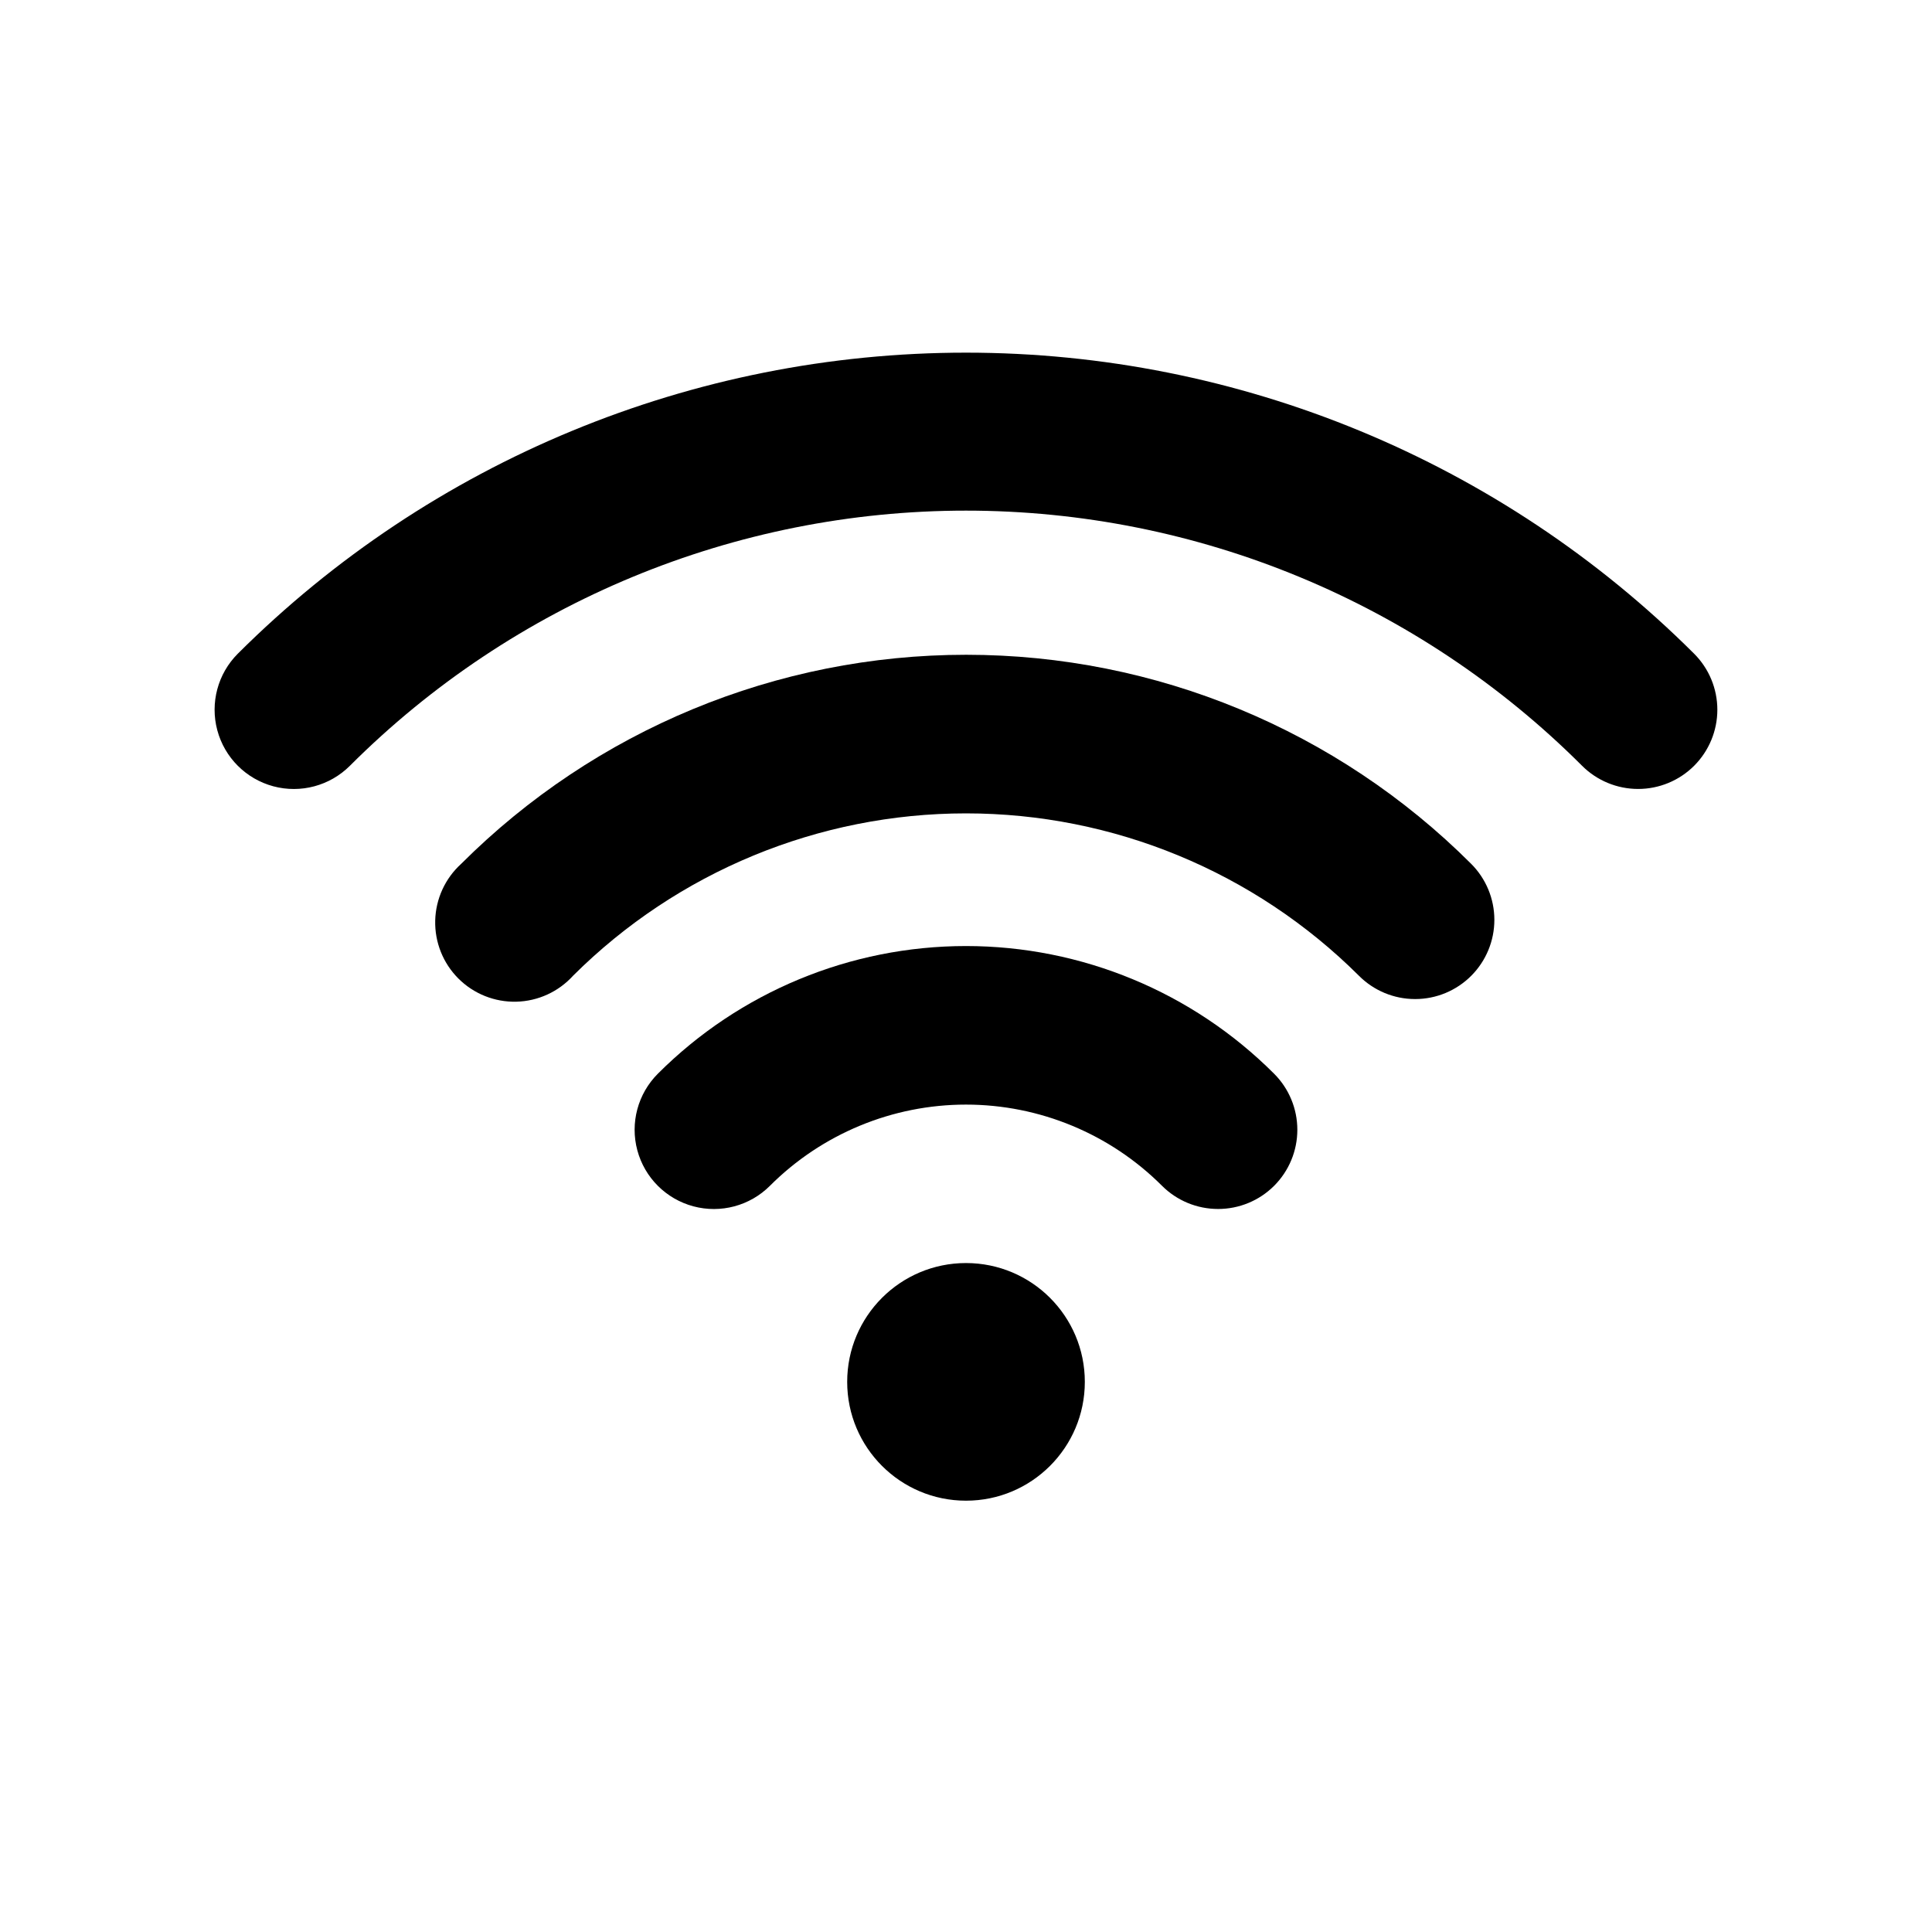 <?xml version="1.0" encoding="UTF-8"?>
<!-- Uploaded to: ICON Repo, www.iconrepo.com, Generator: ICON Repo Mixer Tools -->
<svg fill="#000000" width="800px" height="800px" version="1.1" viewBox="144 144 512 512" xmlns="http://www.w3.org/2000/svg">
 <g>
  <path d="m578.12 353.08c-5.57 0.004-10.914-2.207-14.852-6.141-43.305-43.297-102.03-67.617-163.27-67.617-61.238 0-119.96 24.32-163.27 67.617-5.309 5.305-13.043 7.379-20.289 5.438-7.25-1.945-12.91-7.606-14.852-14.855-1.941-7.246 0.129-14.98 5.434-20.285 51.227-51.09 120.62-79.781 192.97-79.781s141.74 28.691 192.97 79.781c3.941 3.938 6.156 9.277 6.156 14.848 0 5.57-2.215 10.914-6.152 14.852-3.941 3.938-9.285 6.148-14.855 6.144z"/>
  <path d="m518.97 408.76c-5.578-0.008-10.922-2.238-14.852-6.191-27.652-27.547-65.094-43.016-104.12-43.016-39.031 0-76.473 15.469-104.12 43.016-3.859 4.258-9.297 6.75-15.039 6.891-5.746 0.141-11.297-2.078-15.363-6.141-4.062-4.066-6.281-9.617-6.141-15.363 0.141-5.742 2.633-11.18 6.891-15.039 35.504-35.469 83.637-55.395 133.82-55.395s98.32 19.926 133.82 55.395c3.938 3.934 6.152 9.27 6.156 14.832 0.008 5.566-2.199 10.906-6.129 14.844-3.93 3.941-9.262 6.16-14.828 6.168z"/>
  <path d="m466.8 464.39c-5.566 0.004-10.91-2.203-14.852-6.141-13.777-13.777-32.469-21.52-51.953-21.52-19.488 0-38.18 7.742-51.957 21.52-5.305 5.309-13.039 7.379-20.289 5.438-7.246-1.941-12.91-7.602-14.852-14.852s0.133-14.98 5.438-20.289c21.652-21.664 51.027-33.836 81.66-33.836 30.629 0 60.004 12.172 81.656 33.836 3.941 3.938 6.156 9.281 6.156 14.852 0.004 5.57-2.211 10.91-6.152 14.852-3.941 3.938-9.285 6.144-14.855 6.141z"/>
  <path d="m431.49 510.21c0 17.391-14.098 31.488-31.488 31.488s-31.488-14.098-31.488-31.488 14.098-31.488 31.488-31.488 31.488 14.098 31.488 31.488"/>
 </g>
</svg>
